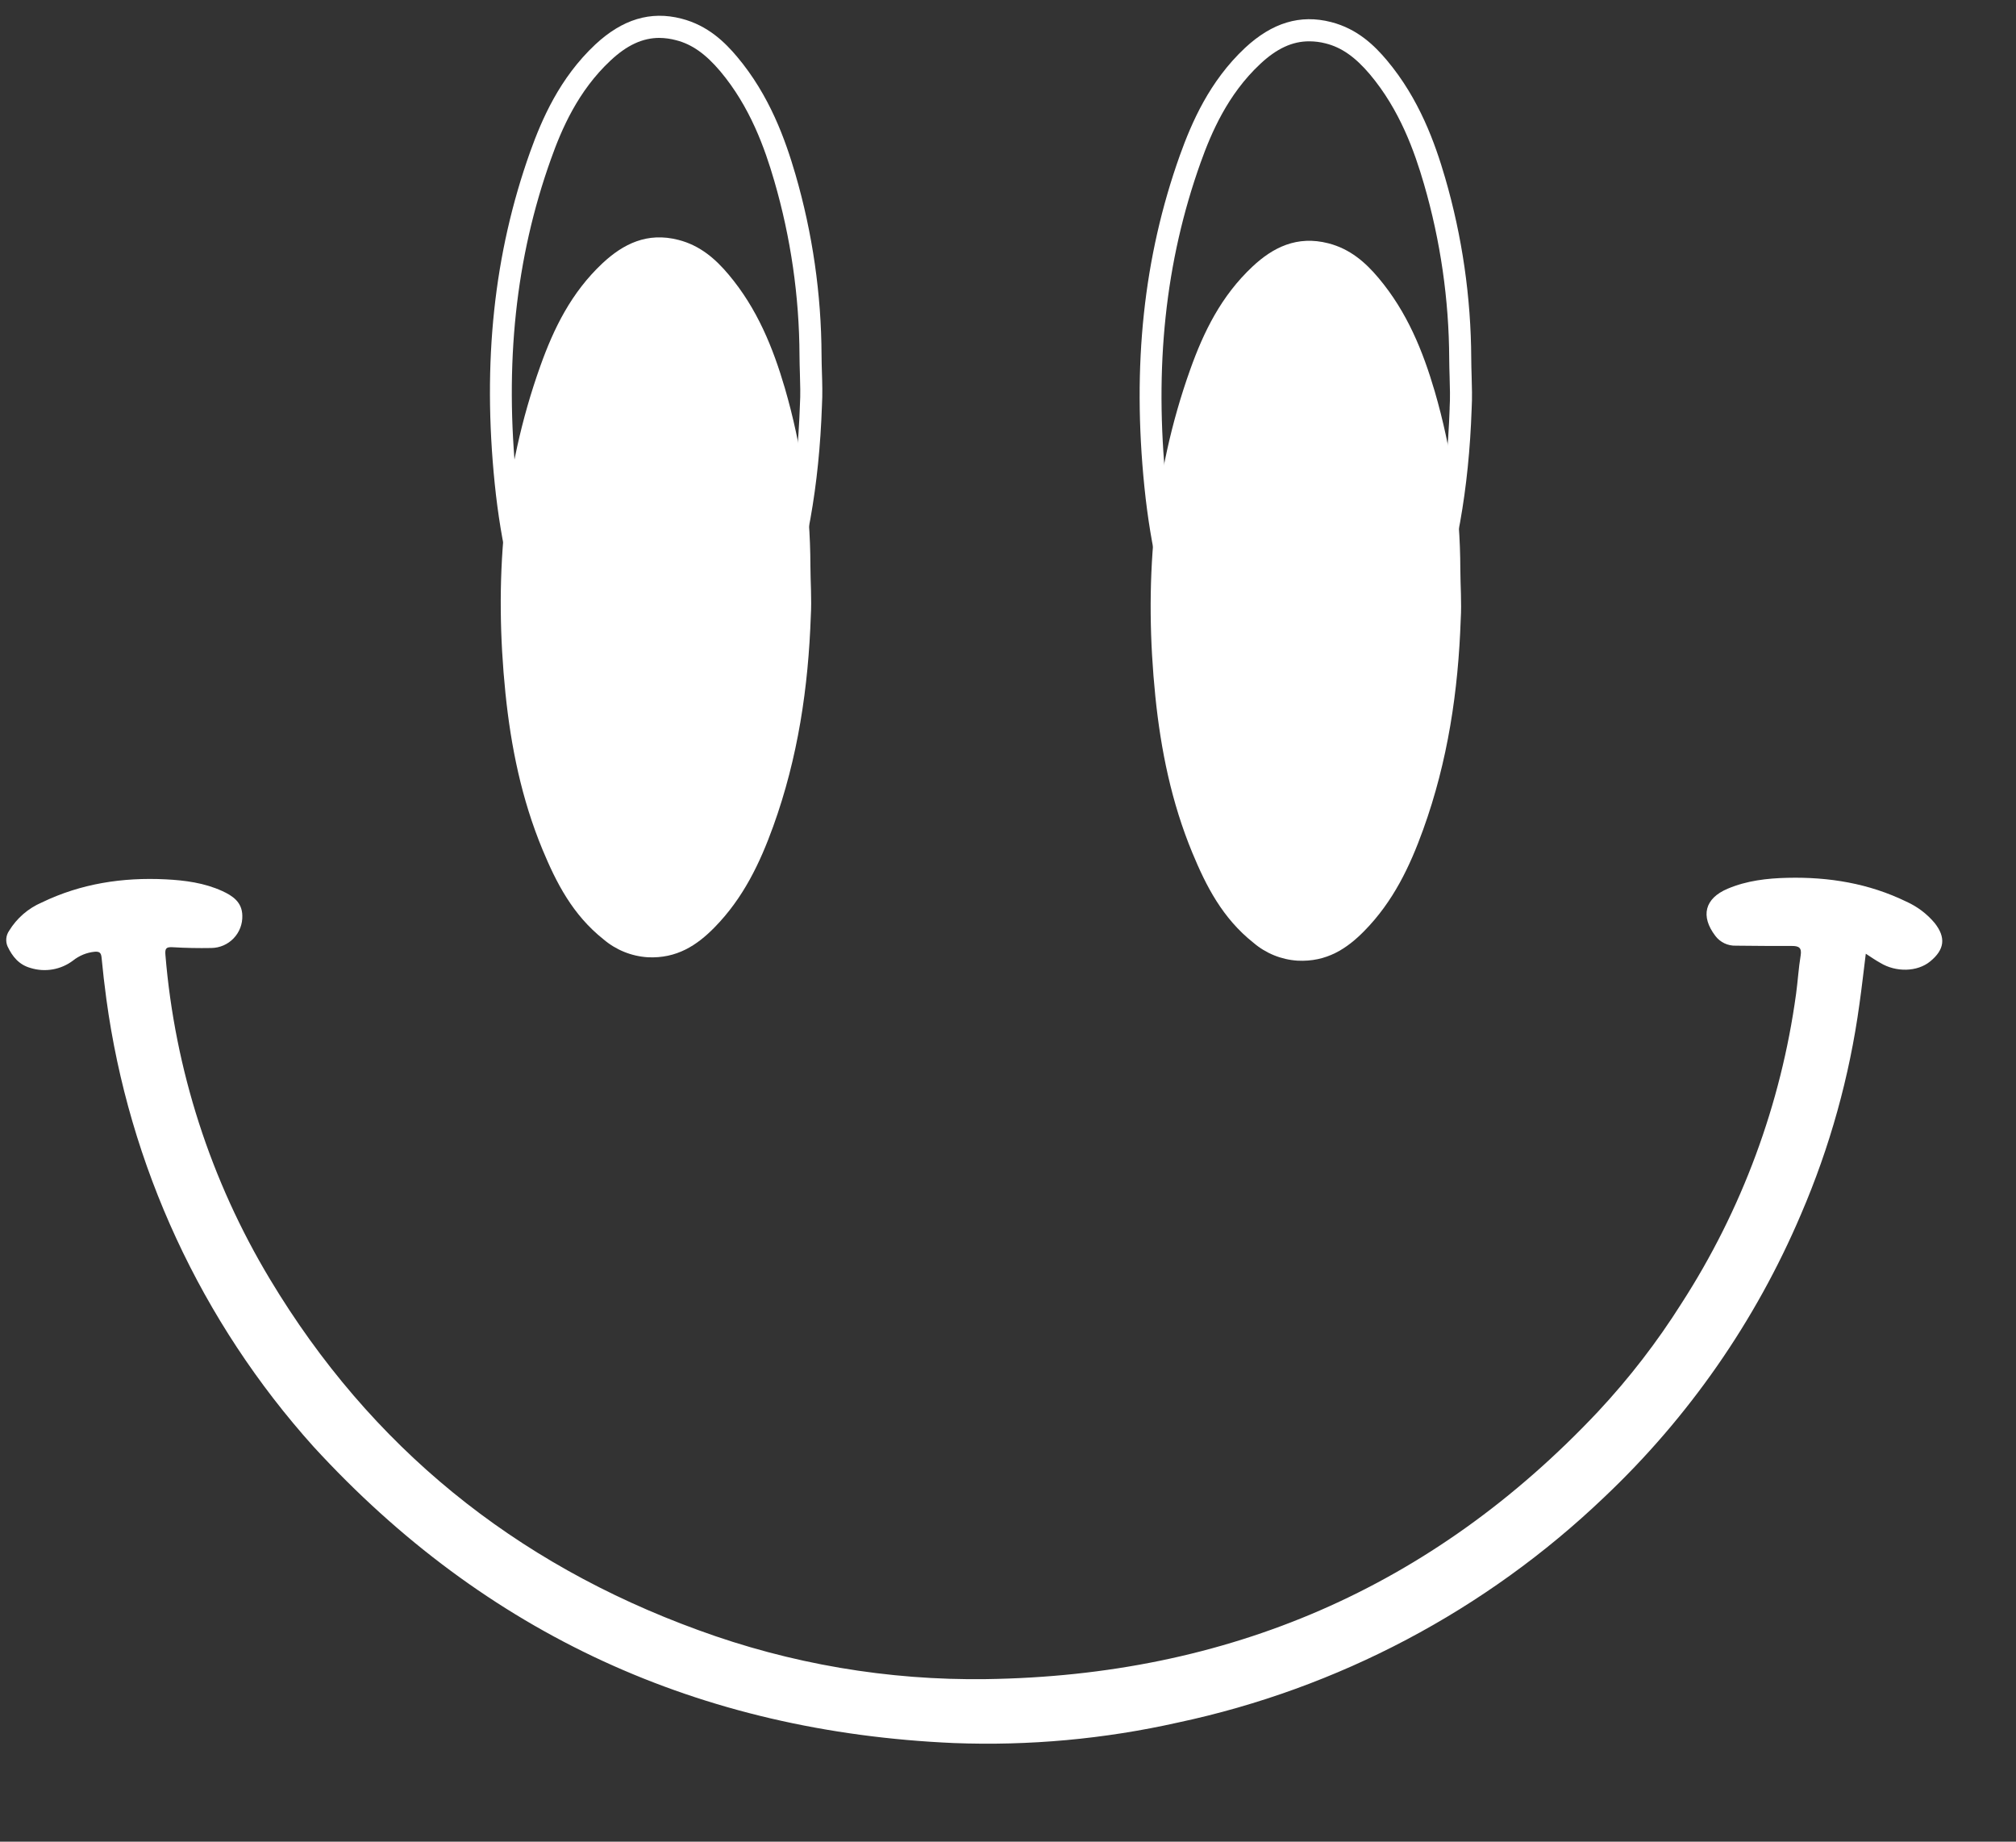 <?xml version="1.0" encoding="UTF-8"?> <svg xmlns="http://www.w3.org/2000/svg" width="543" height="496" viewBox="0 0 543 496" fill="none"><rect x="0" y="0" width="543" height="496" fill="#333333" stroke="none"/> <path d="M502.543 256.853C501.941 261.609 501.464 266.01 500.829 270.437C498.162 289.933 492.864 308.979 485.078 327.051C472.84 355.822 454.797 381.758 432.077 403.237C400.171 433.725 360.413 454.736 317.248 463.92C297.455 468.365 277.168 470.219 256.897 469.436C188.532 466.439 130.819 440.186 84.453 389.619C54.189 355.941 34.746 313.943 28.647 269.077C28.138 265.36 27.718 261.623 27.358 257.891C27.227 256.597 26.796 256.219 25.48 256.323C23.364 256.538 21.354 257.356 19.689 258.681C18.076 259.905 16.194 260.726 14.2 261.076C12.206 261.426 10.157 261.294 8.224 260.692C5.121 259.831 3.328 257.621 2.034 254.878C1.742 254.201 1.628 253.461 1.701 252.727C1.774 251.994 2.032 251.291 2.451 250.684C4.522 247.289 7.599 244.622 11.254 243.054C21.793 237.962 33.027 236.246 44.635 236.824C49.858 237.087 55.055 237.774 59.873 239.978C62.688 241.27 65.202 242.964 65.268 246.576C65.306 247.699 65.12 248.819 64.72 249.87C64.32 250.92 63.715 251.881 62.94 252.694C62.164 253.508 61.234 254.159 60.203 254.609C59.173 255.058 58.063 255.298 56.94 255.313C53.448 255.377 49.953 255.311 46.474 255.102C44.685 255.002 44.412 255.482 44.559 257.226C47.105 288.089 56.733 317.95 72.695 344.487C99.831 389.703 138.545 420.975 188.033 438.999C212.859 448.11 239.146 452.59 265.589 452.218C330.571 451.317 385.724 427.693 430.433 380.165C438.827 371.174 446.355 361.412 452.918 351.009C469.178 325.827 479.707 297.38 483.763 267.68C484.236 264.234 484.433 260.736 485 257.311C485.347 255.195 484.449 254.764 482.66 254.765C477.615 254.776 472.567 254.75 467.514 254.687C466.458 254.721 465.409 254.5 464.455 254.044C463.501 253.589 462.67 252.912 462.031 252.069C457.949 246.725 459.152 241.948 465.36 239.337C470.506 237.165 475.961 236.539 481.476 236.411C492.617 236.152 503.371 237.912 513.47 242.826C516.412 244.146 519.018 246.114 521.092 248.584C524.184 252.501 523.773 255.769 519.855 258.952C516.402 261.766 510.666 261.897 506.432 259.312C505.239 258.65 504.041 257.837 502.543 256.853Z" fill="white"></path> <path d="M350.518 205.063C350.13 205.103 349.723 205.054 349.329 205.033C344.333 204.733 339.57 202.81 335.765 199.558C326.863 192.482 322.179 183.189 318.448 174.18C313.268 161.7 309.93 147.656 308.25 131.242C304.91 98.411 308.021 69.216 317.799 41.816C320.933 33.104 325.715 21.913 335.351 12.891C342.633 6.12 350.208 3.801 358.517 5.941C365.741 7.79 370.311 12.401 373.523 16.205C382.316 26.659 386.538 38.623 389.24 47.887C393.839 63.707 396.206 80.091 396.272 96.565C396.279 98.113 396.326 99.666 396.373 101.209C396.458 104.125 396.554 107.141 396.379 110.164C395.635 131.801 392.264 150.639 386.084 167.742C382.82 176.769 378.303 187.199 369.558 196.09C365.425 200.32 359.569 205.107 350.518 205.063ZM352.672 11.129C348.086 11.103 343.825 13.095 339.395 17.265C330.685 25.418 326.248 35.75 323.362 43.844C313.889 70.379 310.857 98.771 314.102 130.667C315.713 146.505 318.925 159.999 323.874 171.889C327.861 181.435 331.997 188.995 339.412 194.895C342.264 197.359 345.839 198.829 349.598 199.086C355.42 199.398 360.127 197.251 365.329 191.967C373.281 183.881 377.462 174.188 380.504 165.757C386.482 149.227 389.741 130.973 390.458 109.953L390.45 109.883C390.62 107.102 390.529 104.337 390.444 101.42C390.391 99.817 390.349 98.213 390.337 96.616C390.275 80.692 387.987 64.854 383.54 49.563C381.006 40.854 377.06 29.636 368.976 20.025C365.058 15.398 361.361 12.758 357.02 11.682C355.602 11.32 354.145 11.134 352.682 11.128L352.672 11.129Z" fill="white"></path> <path d="M393.442 166.743C392.779 186.009 389.986 204.999 383.31 223.459C379.766 233.278 375.294 242.77 367.459 250.733C362.805 255.469 357.337 259.131 349.476 258.724C345.102 258.444 340.937 256.751 337.607 253.901C329.275 247.29 324.878 238.651 321.176 229.73C315.528 216.101 312.662 201.959 311.192 187.614C308.156 157.768 310.304 128.289 320.584 99.511C324.19 89.404 328.911 79.697 337.382 71.769C342.843 66.66 349.341 63.345 357.796 65.53C363.658 67.035 367.789 70.686 371.277 74.834C379.028 84.037 383.256 94.573 386.454 105.455C390.977 121.011 393.293 137.125 393.334 153.325C393.354 157.775 393.71 162.262 393.442 166.743Z" fill="white"></path> <path d="M175.526 204.139C175.138 204.178 174.731 204.129 174.337 204.109C169.345 203.788 164.589 201.868 160.773 198.634C151.861 191.559 147.187 182.265 143.456 173.256C138.277 160.786 134.938 146.732 133.258 130.318C129.918 97.487 133.029 68.292 142.796 40.893C145.93 32.171 150.723 20.989 160.359 11.967C167.641 5.195 175.215 2.877 183.525 5.017C190.749 6.865 195.319 11.476 198.53 15.281C207.333 25.734 211.546 37.699 214.248 46.963C218.846 62.782 221.214 79.167 221.28 95.641C221.287 97.188 221.334 98.742 221.381 100.285C221.476 103.2 221.562 106.217 221.387 109.24C220.643 130.877 217.272 149.714 211.091 166.818C207.818 175.845 203.311 186.275 194.565 195.166C190.377 199.442 184.507 204.19 175.526 204.139ZM177.68 10.205C173.094 10.189 168.833 12.171 164.393 16.351C155.693 24.494 151.251 34.776 148.37 42.919C138.887 69.455 135.865 97.847 139.11 129.742C140.721 145.581 143.923 159.076 148.872 170.966C152.858 180.512 156.995 188.072 164.41 193.972C167.261 196.435 170.836 197.906 174.596 198.162C180.418 198.475 185.125 196.327 190.327 191.044C198.27 182.968 202.46 173.264 205.502 164.833C211.481 148.313 214.739 130.05 215.455 109.029C215.625 106.248 215.534 103.483 215.448 100.557C215.396 98.964 215.354 97.36 215.342 95.763C215.284 79.838 212.996 63.999 208.545 48.709C206.011 40.001 202.065 28.782 193.981 19.171C190.062 14.544 186.366 11.905 182.075 10.823C180.625 10.433 179.131 10.226 177.63 10.21L177.68 10.205Z" fill="white"></path> <path d="M218.39 165.824C217.726 185.09 214.934 204.08 208.268 222.54C204.713 232.36 200.241 241.851 192.407 249.815C187.752 254.551 182.285 258.213 174.423 257.806C170.051 257.518 165.888 255.827 162.554 252.983C154.222 246.372 149.835 237.732 146.123 228.812C140.475 215.183 137.609 201.041 136.14 186.696C133.103 156.85 135.251 127.371 145.531 98.593C149.137 88.486 153.859 78.778 162.33 70.85C167.841 65.736 174.289 62.427 182.743 64.612C188.606 66.117 192.736 69.767 196.224 73.916C203.975 83.118 208.203 93.655 211.401 104.537C215.924 120.093 218.24 136.206 218.281 152.406C218.302 156.857 218.648 161.345 218.39 165.824Z" fill="white"></path> </svg> 